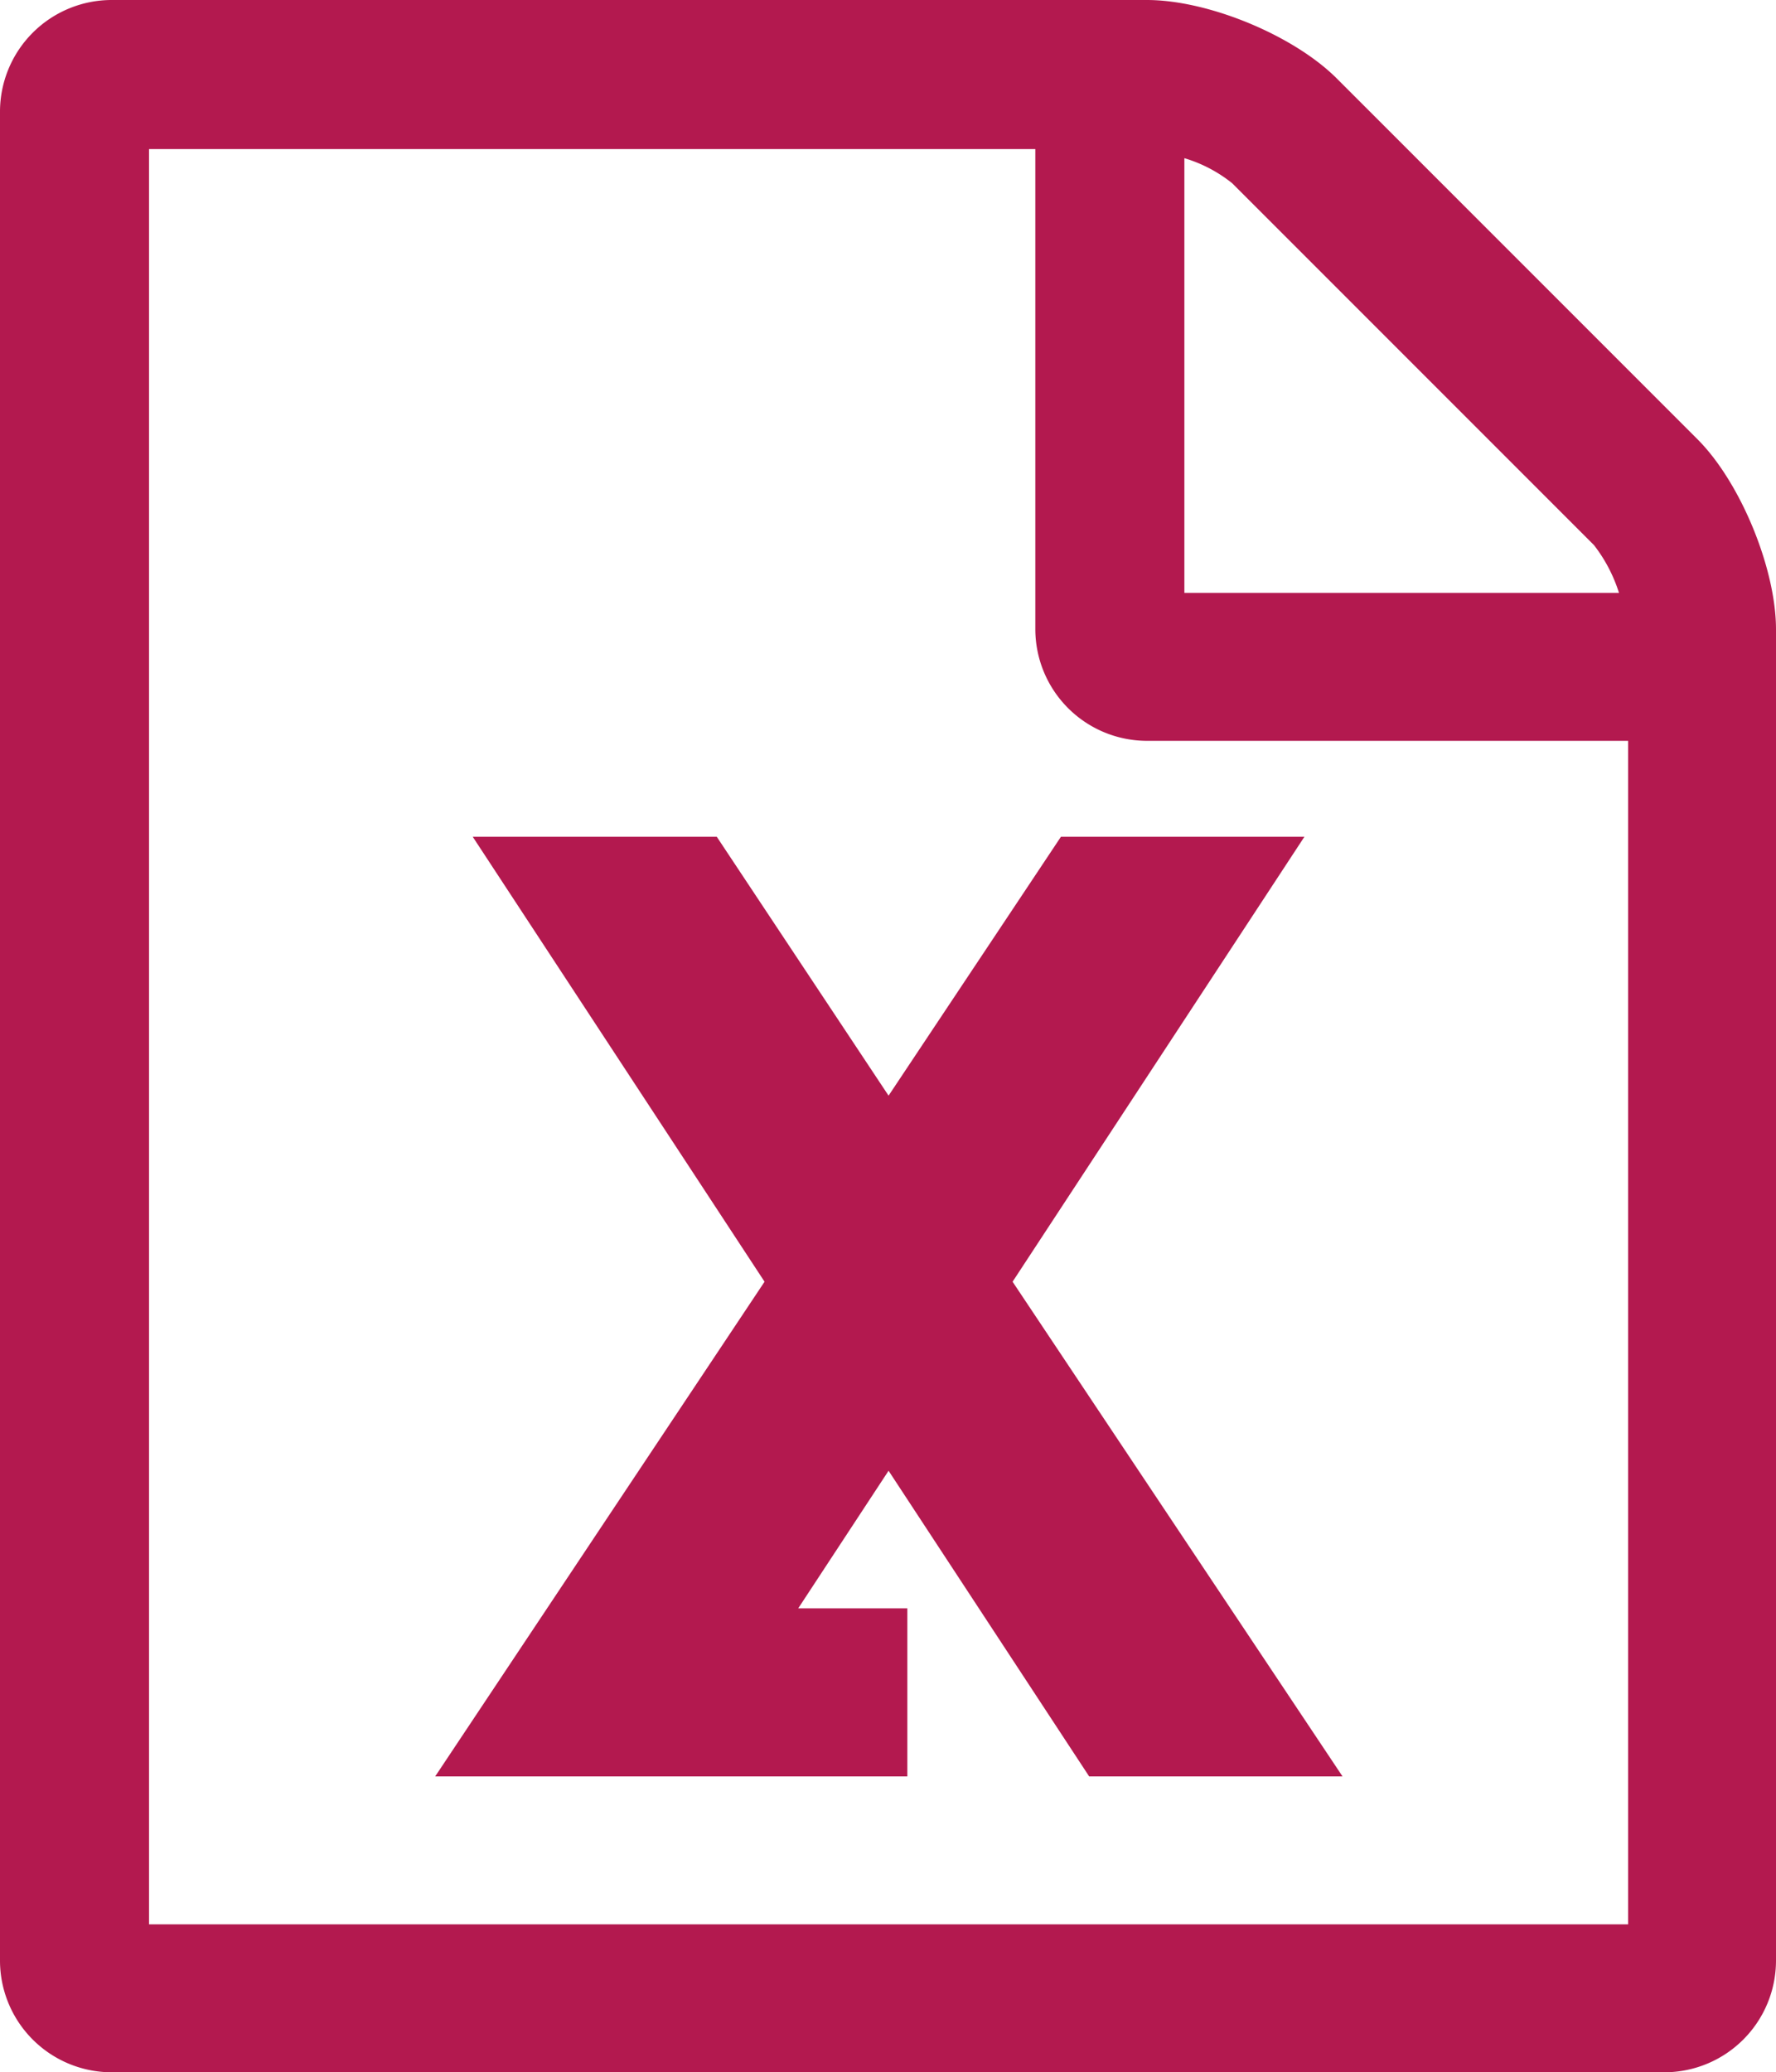 <svg xmlns="http://www.w3.org/2000/svg" viewBox="0 0 156.1 182.1"><defs><style>.cls-1{fill:#b3194f;}</style></defs><title>icono-file-excel-regular</title><g id="Capa_2" data-name="Capa 2"><g id="Capa_1-2" data-name="Capa 1"><path class="cls-1" d="M156.1,55.3v117a9.82,9.82,0,0,1-9.8,9.8H9.8A9.82,9.82,0,0,1,0,172.3V9.8A9.82,9.82,0,0,1,9.8,0h91c5.4,0,12.9,3.1,16.7,6.9l31.7,31.7C153,42.4,156.1,50,156.1,55.3Zm-13,9.8H100.8A9.82,9.82,0,0,1,91,55.3V13.1H13.1v156h130Zm-39-13h38.2a13.43,13.43,0,0,0-2.2-4.2L108.3,16.1a12.36,12.36,0,0,0-4.2-2.2Z"/><path class="cls-1" d="M114.65,73.53H93.25L78.1,96.28,63,73.53H41.55l25.65,39.1L38.25,156.1h41.5V141.33H70.16l7.94-12.09L95.73,156.1H118L89,112.63Z"/></g></g></svg>